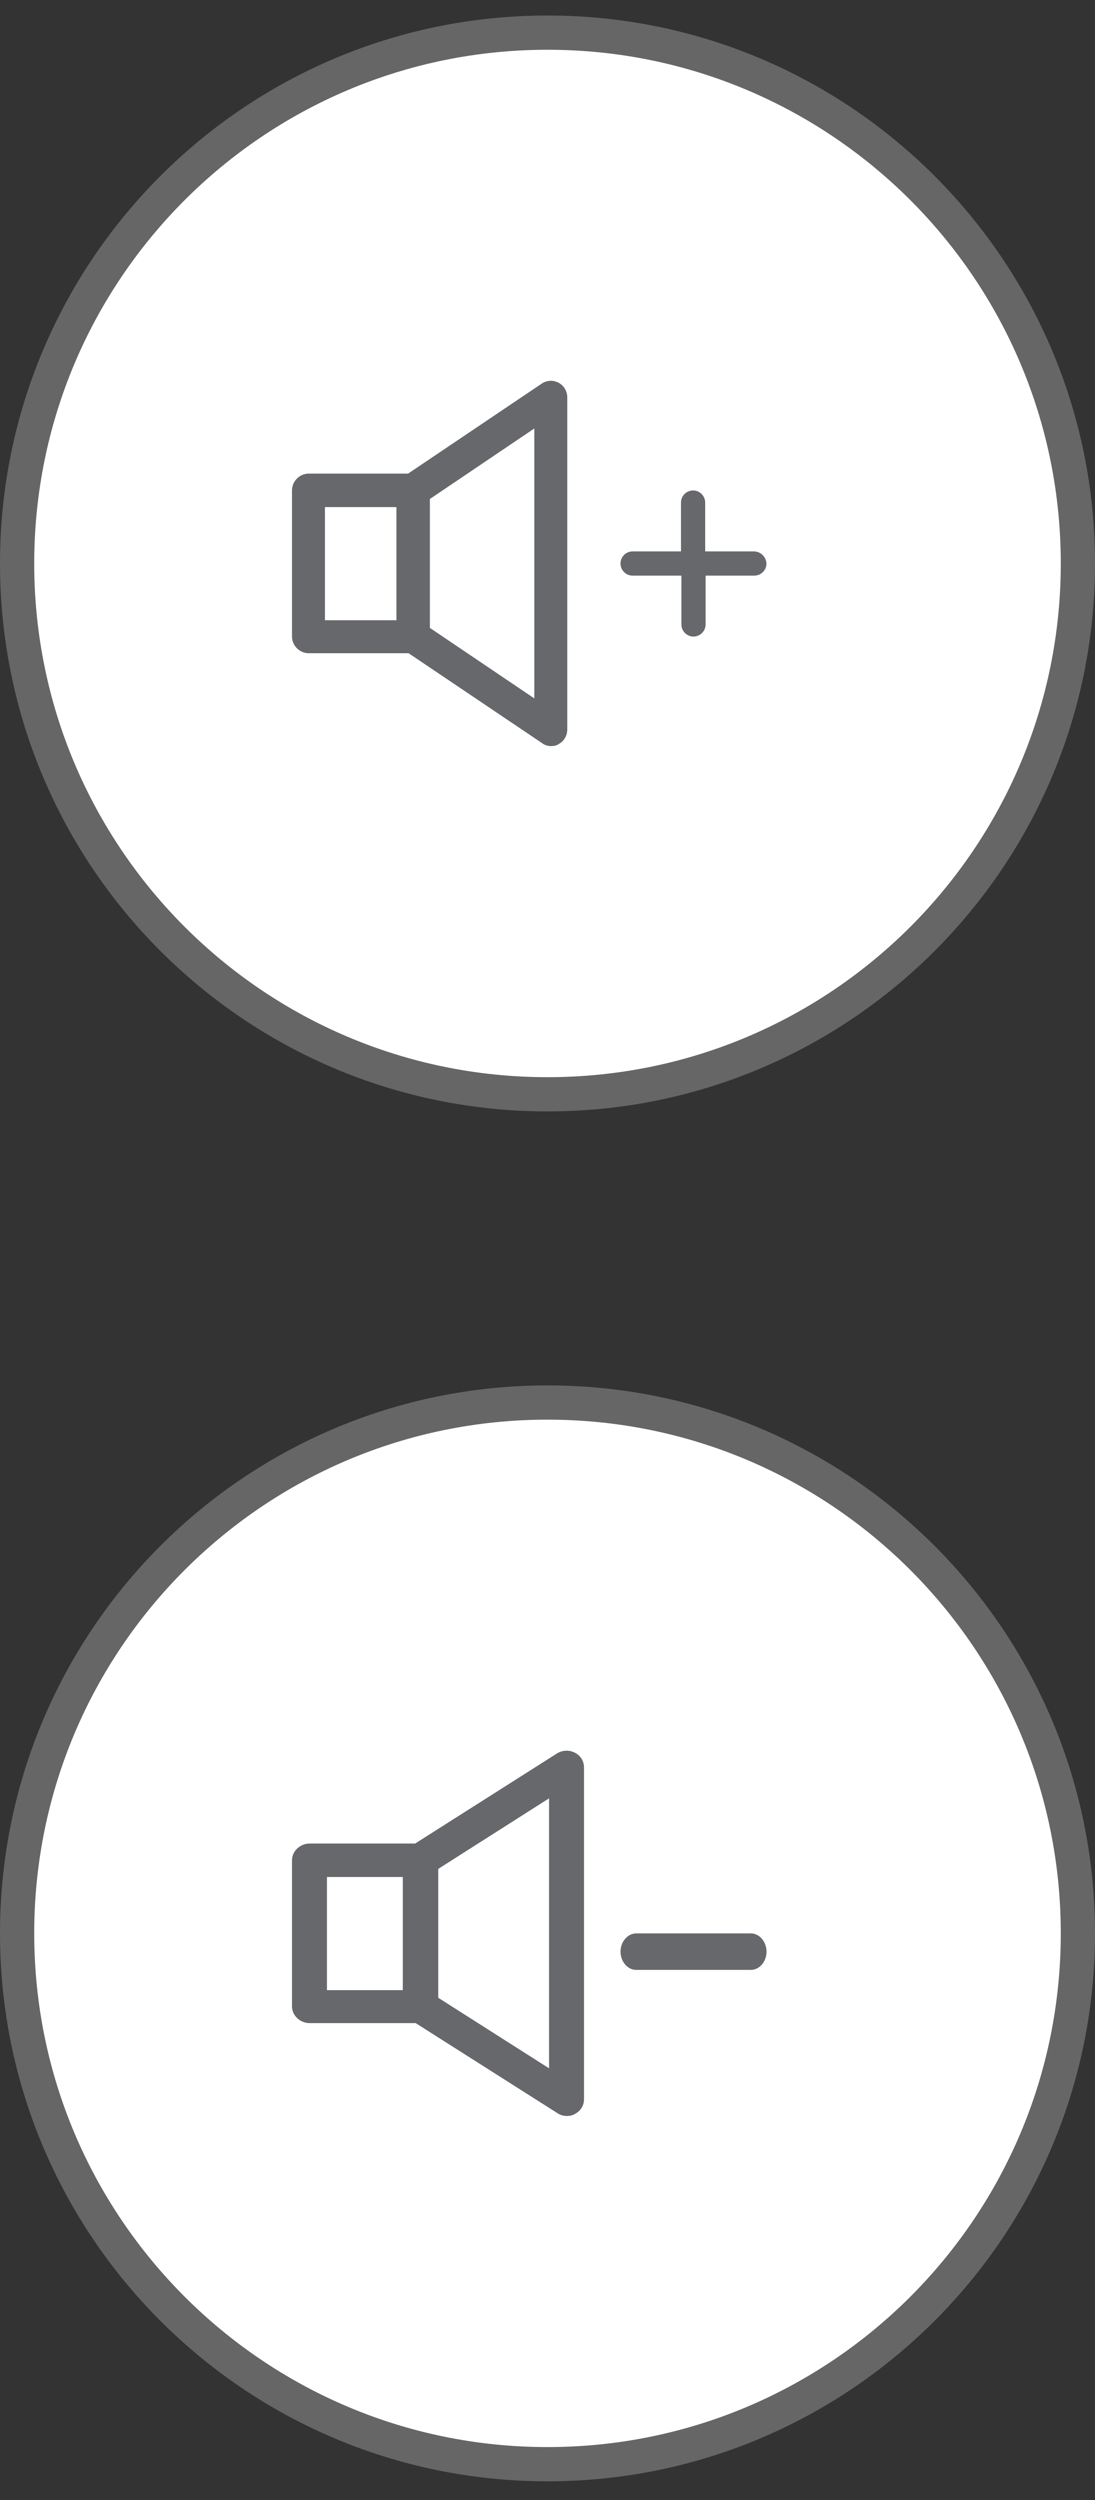 <svg width="32" height="73" viewBox="0 0 32 73" fill="none" xmlns="http://www.w3.org/2000/svg">
<rect x="0" y="0" width="32" height="73" fill="#333333" stroke="none"/>
<path d="M31.5 16.453C31.5 25.014 24.56 31.953 16 31.953C7.44 31.953 0.5 25.014 0.5 16.453C0.5 7.893 7.44 0.953 16 0.953C24.56 0.953 31.5 7.893 31.5 16.453Z" fill="white" stroke="#666666"/>
<path d="M16.326 11.178C16.163 11.089 15.971 11.103 15.823 11.207L11.926 13.829H9.022C8.755 13.829 8.533 14.052 8.533 14.319V18.585C8.533 18.852 8.755 19.074 9.022 19.074H11.941L15.838 21.697C15.912 21.756 16.015 21.786 16.104 21.786C16.178 21.786 16.267 21.771 16.326 21.727C16.489 21.638 16.578 21.475 16.578 21.297V11.607C16.578 11.429 16.489 11.266 16.326 11.177L16.326 11.178ZM9.496 14.807H11.585V18.111H9.496V14.807ZM15.615 20.393L12.563 18.334V14.57L15.615 12.511V20.393Z" fill="#66686C"/>
<path d="M22.034 16.101H20.608V14.674C20.608 14.486 20.455 14.321 20.254 14.321C20.066 14.321 19.901 14.474 19.901 14.674V16.101H18.486C18.298 16.101 18.133 16.254 18.133 16.454C18.133 16.643 18.286 16.808 18.486 16.808H19.913V18.234C19.913 18.422 20.066 18.587 20.266 18.587C20.455 18.587 20.62 18.434 20.62 18.234L20.62 16.808H22.046C22.235 16.808 22.399 16.654 22.399 16.454C22.388 16.265 22.234 16.101 22.034 16.101H22.034Z" fill="#66686C"/>
<path d="M31.5 56.453C31.5 65.013 24.56 71.953 16 71.953C7.44 71.953 0.5 65.013 0.5 56.453C0.5 47.893 7.44 40.953 16 40.953C24.56 40.953 31.5 47.893 31.5 56.453Z" fill="white" stroke="#666666"/>
<path d="M21.943 56.454H18.591C18.342 56.454 18.134 56.696 18.134 56.987C18.134 57.278 18.341 57.52 18.591 57.52H21.943C22.193 57.52 22.401 57.278 22.401 56.987C22.401 56.696 22.193 56.454 21.943 56.454Z" fill="#66686C"/>
<path d="M16.799 51.178C16.627 51.089 16.422 51.103 16.265 51.207L12.132 53.83H9.052C8.769 53.83 8.533 54.052 8.533 54.319V58.586C8.533 58.852 8.769 59.074 9.052 59.074H12.148L16.281 61.697C16.36 61.756 16.469 61.786 16.564 61.786C16.642 61.786 16.737 61.771 16.799 61.727C16.972 61.638 17.067 61.475 17.067 61.297V51.607C17.067 51.429 16.972 51.266 16.799 51.177L16.799 51.178ZM9.555 54.807H11.771V58.111H9.555V54.807ZM16.045 60.393L12.808 58.334V54.57L16.045 52.511V60.393Z" fill="#66686C"/>
</svg>
